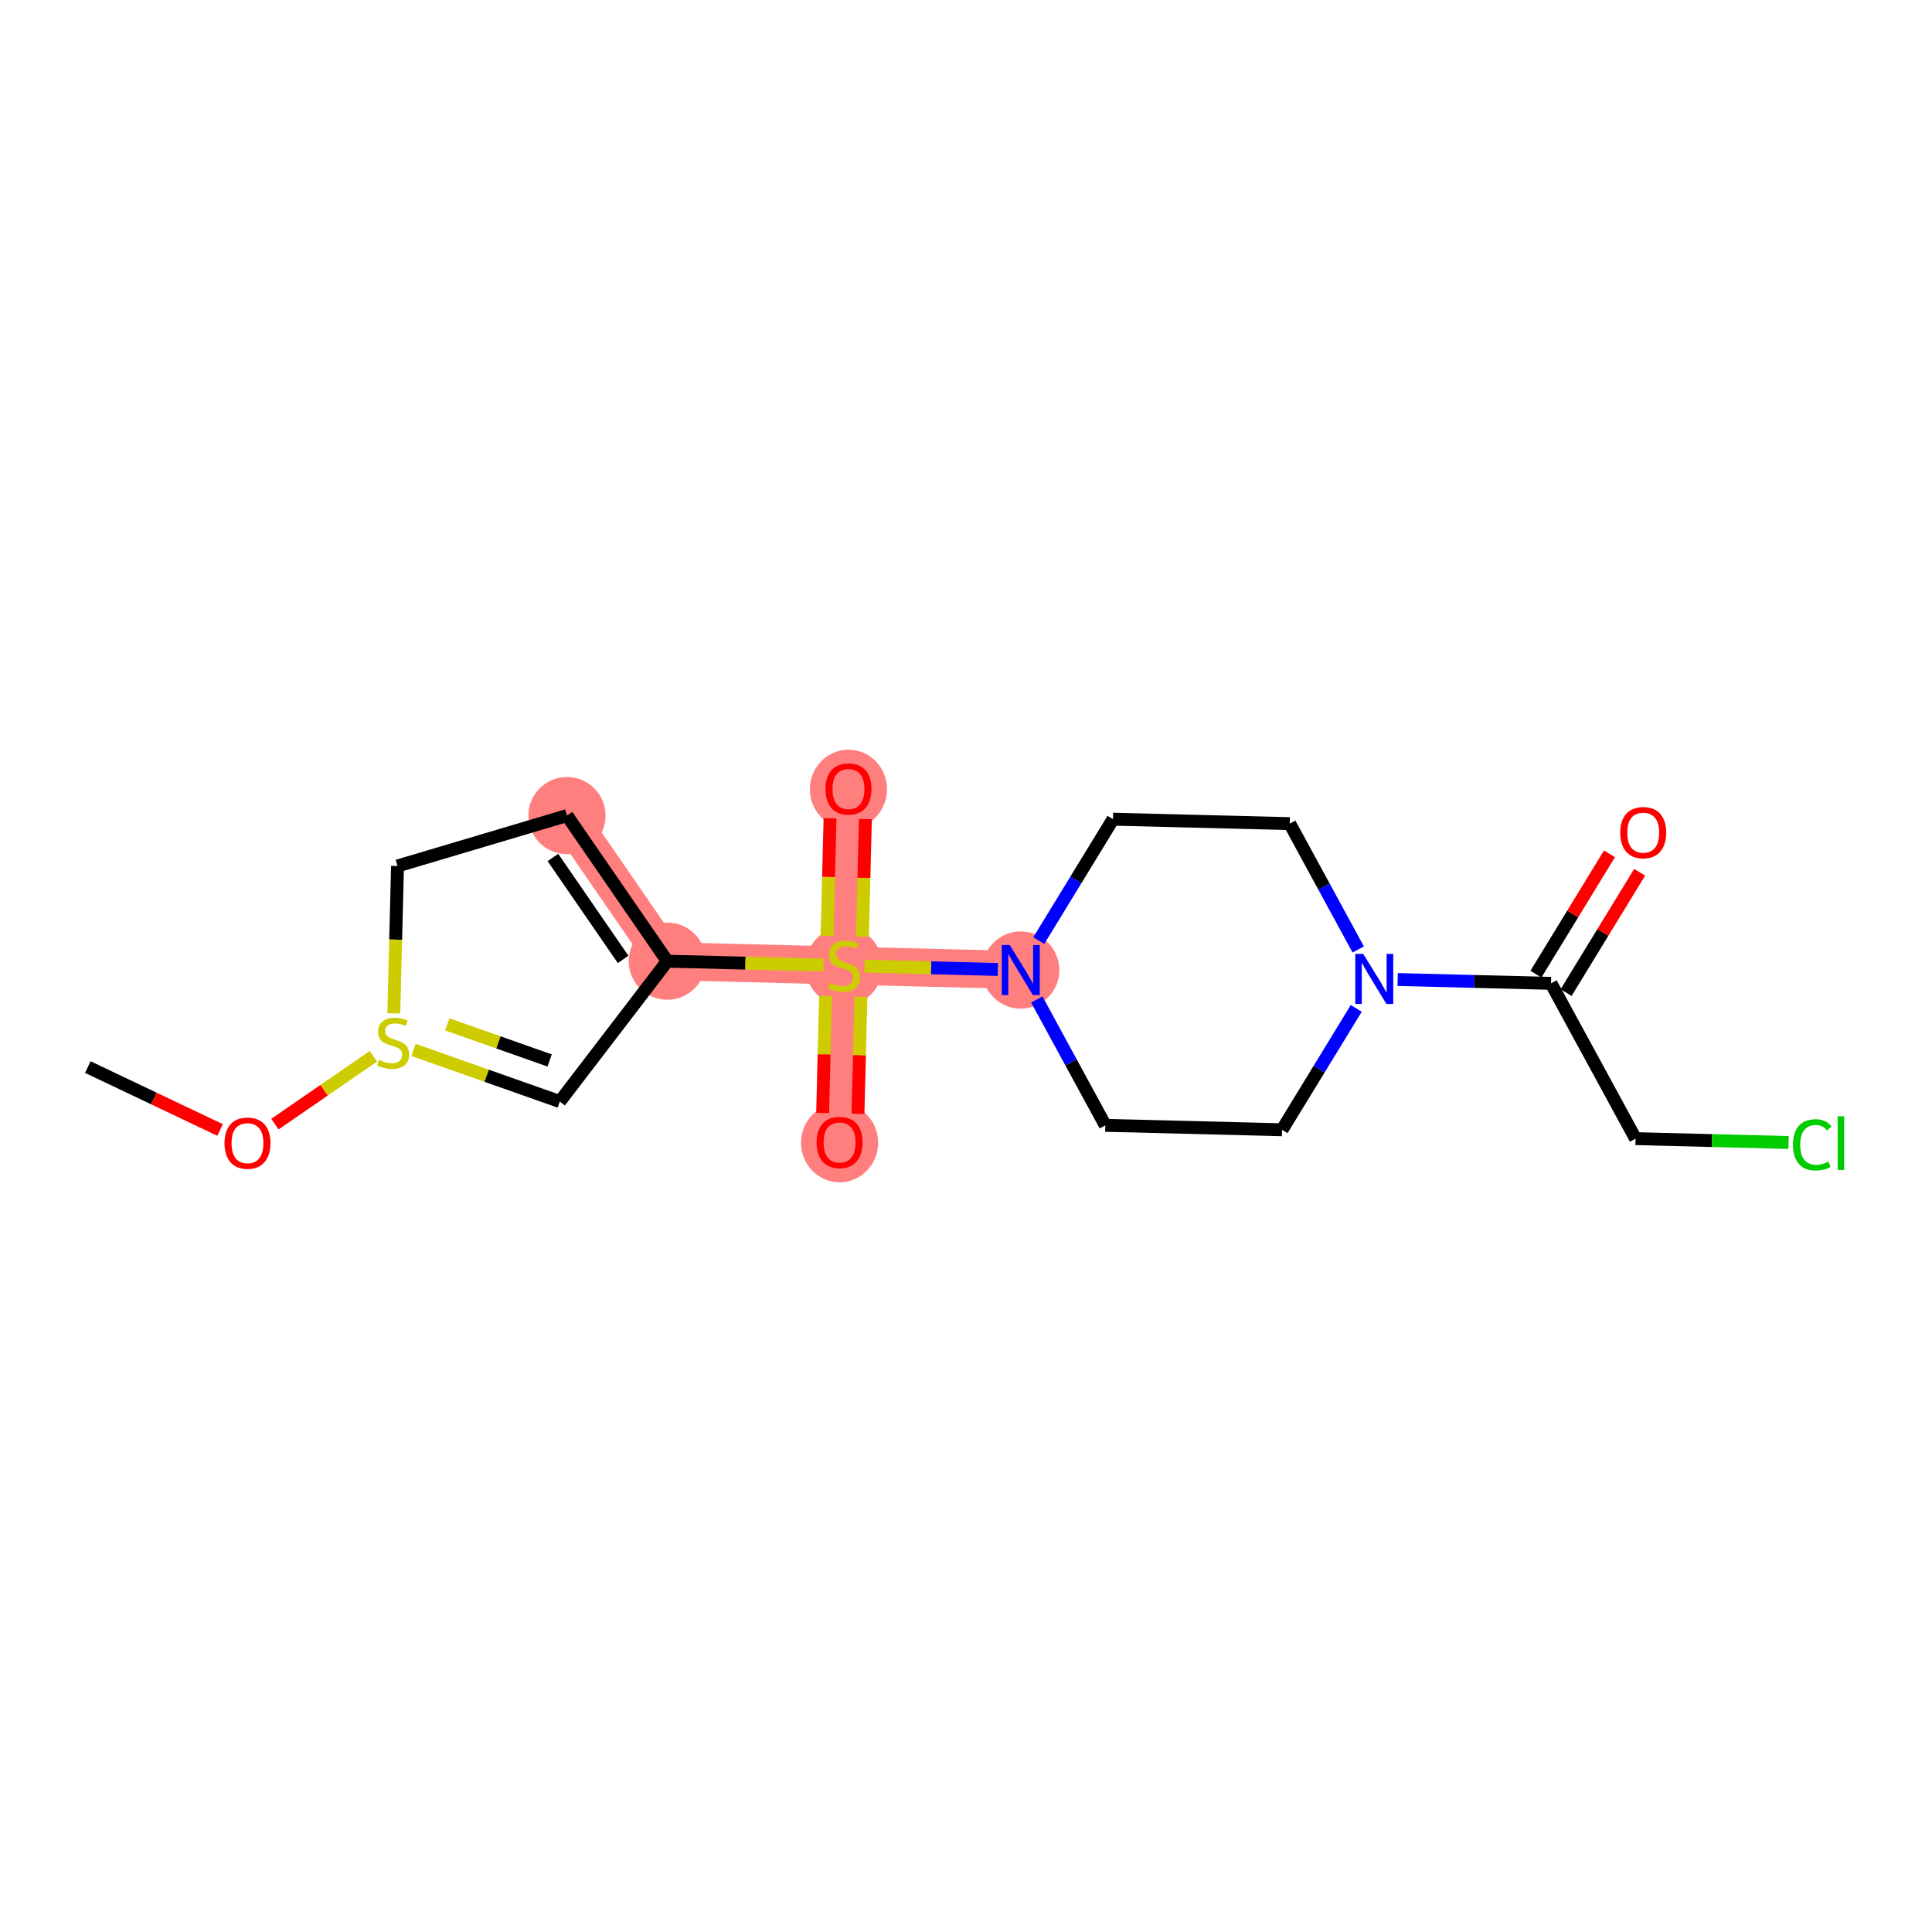 <?xml version='1.0' encoding='iso-8859-1'?>
<svg version='1.1' baseProfile='full'
              xmlns='http://www.w3.org/2000/svg'
                      xmlns:rdkit='http://www.rdkit.org/xml'
                      xmlns:xlink='http://www.w3.org/1999/xlink'
                  xml:space='preserve'
width='300px' height='300px' viewBox='0 0 300 300'>
<!-- END OF HEADER -->
<rect style='opacity:1.0;fill:#FFFFFF;stroke:none' width='300' height='300' x='0' y='0'> </rect>
<rect style='opacity:1.0;fill:#FFFFFF;stroke:none' width='300' height='300' x='0' y='0'> </rect>
<path d='M 103.615,149.251 L 131.06,149.94' style='fill:none;fill-rule:evenodd;stroke:#FF7F7F;stroke-width:5.9px;stroke-linecap:butt;stroke-linejoin:miter;stroke-opacity:1' />
<path d='M 103.615,149.251 L 88.041,126.642' style='fill:none;fill-rule:evenodd;stroke:#FF7F7F;stroke-width:5.9px;stroke-linecap:butt;stroke-linejoin:miter;stroke-opacity:1' />
<path d='M 131.06,149.94 L 130.371,177.385' style='fill:none;fill-rule:evenodd;stroke:#FF7F7F;stroke-width:5.9px;stroke-linecap:butt;stroke-linejoin:miter;stroke-opacity:1' />
<path d='M 131.06,149.94 L 131.749,122.495' style='fill:none;fill-rule:evenodd;stroke:#FF7F7F;stroke-width:5.9px;stroke-linecap:butt;stroke-linejoin:miter;stroke-opacity:1' />
<path d='M 131.06,149.94 L 158.505,150.629' style='fill:none;fill-rule:evenodd;stroke:#FF7F7F;stroke-width:5.9px;stroke-linecap:butt;stroke-linejoin:miter;stroke-opacity:1' />
<ellipse cx='103.615' cy='149.251' rx='5.491' ry='5.491'  style='fill:#FF7F7F;fill-rule:evenodd;stroke:#FF7F7F;stroke-width:1.0px;stroke-linecap:butt;stroke-linejoin:miter;stroke-opacity:1' />
<ellipse cx='131.06' cy='150.044' rx='5.491' ry='5.63'  style='fill:#FF7F7F;fill-rule:evenodd;stroke:#FF7F7F;stroke-width:1.0px;stroke-linecap:butt;stroke-linejoin:miter;stroke-opacity:1' />
<ellipse cx='130.371' cy='177.445' rx='5.491' ry='5.645'  style='fill:#FF7F7F;fill-rule:evenodd;stroke:#FF7F7F;stroke-width:1.0px;stroke-linecap:butt;stroke-linejoin:miter;stroke-opacity:1' />
<ellipse cx='131.749' cy='122.555' rx='5.491' ry='5.645'  style='fill:#FF7F7F;fill-rule:evenodd;stroke:#FF7F7F;stroke-width:1.0px;stroke-linecap:butt;stroke-linejoin:miter;stroke-opacity:1' />
<ellipse cx='158.505' cy='150.629' rx='5.491' ry='5.498'  style='fill:#FF7F7F;fill-rule:evenodd;stroke:#FF7F7F;stroke-width:1.0px;stroke-linecap:butt;stroke-linejoin:miter;stroke-opacity:1' />
<ellipse cx='88.041' cy='126.642' rx='5.491' ry='5.491'  style='fill:#FF7F7F;fill-rule:evenodd;stroke:#FF7F7F;stroke-width:1.0px;stroke-linecap:butt;stroke-linejoin:miter;stroke-opacity:1' />
<path class='bond-0 atom-0 atom-1' d='M 13.636,165.695 L 23.905,170.579' style='fill:none;fill-rule:evenodd;stroke:#000000;stroke-width:2.0px;stroke-linecap:butt;stroke-linejoin:miter;stroke-opacity:1' />
<path class='bond-0 atom-0 atom-1' d='M 23.905,170.579 L 34.173,175.463' style='fill:none;fill-rule:evenodd;stroke:#FF0000;stroke-width:2.0px;stroke-linecap:butt;stroke-linejoin:miter;stroke-opacity:1' />
<path class='bond-1 atom-1 atom-2' d='M 42.684,174.556 L 50.335,169.285' style='fill:none;fill-rule:evenodd;stroke:#FF0000;stroke-width:2.0px;stroke-linecap:butt;stroke-linejoin:miter;stroke-opacity:1' />
<path class='bond-1 atom-1 atom-2' d='M 50.335,169.285 L 57.987,164.014' style='fill:none;fill-rule:evenodd;stroke:#CCCC00;stroke-width:2.0px;stroke-linecap:butt;stroke-linejoin:miter;stroke-opacity:1' />
<path class='bond-2 atom-2 atom-3' d='M 64.216,163.035 L 75.571,167.042' style='fill:none;fill-rule:evenodd;stroke:#CCCC00;stroke-width:2.0px;stroke-linecap:butt;stroke-linejoin:miter;stroke-opacity:1' />
<path class='bond-2 atom-2 atom-3' d='M 75.571,167.042 L 86.926,171.049' style='fill:none;fill-rule:evenodd;stroke:#000000;stroke-width:2.0px;stroke-linecap:butt;stroke-linejoin:miter;stroke-opacity:1' />
<path class='bond-2 atom-2 atom-3' d='M 69.45,159.059 L 77.398,161.864' style='fill:none;fill-rule:evenodd;stroke:#CCCC00;stroke-width:2.0px;stroke-linecap:butt;stroke-linejoin:miter;stroke-opacity:1' />
<path class='bond-2 atom-2 atom-3' d='M 77.398,161.864 L 85.347,164.669' style='fill:none;fill-rule:evenodd;stroke:#000000;stroke-width:2.0px;stroke-linecap:butt;stroke-linejoin:miter;stroke-opacity:1' />
<path class='bond-19 atom-19 atom-2' d='M 61.726,134.468 L 61.439,145.909' style='fill:none;fill-rule:evenodd;stroke:#000000;stroke-width:2.0px;stroke-linecap:butt;stroke-linejoin:miter;stroke-opacity:1' />
<path class='bond-19 atom-19 atom-2' d='M 61.439,145.909 L 61.151,157.35' style='fill:none;fill-rule:evenodd;stroke:#CCCC00;stroke-width:2.0px;stroke-linecap:butt;stroke-linejoin:miter;stroke-opacity:1' />
<path class='bond-3 atom-3 atom-4' d='M 86.926,171.049 L 103.615,149.251' style='fill:none;fill-rule:evenodd;stroke:#000000;stroke-width:2.0px;stroke-linecap:butt;stroke-linejoin:miter;stroke-opacity:1' />
<path class='bond-4 atom-4 atom-5' d='M 103.615,149.251 L 115.748,149.555' style='fill:none;fill-rule:evenodd;stroke:#000000;stroke-width:2.0px;stroke-linecap:butt;stroke-linejoin:miter;stroke-opacity:1' />
<path class='bond-4 atom-4 atom-5' d='M 115.748,149.555 L 127.881,149.86' style='fill:none;fill-rule:evenodd;stroke:#CCCC00;stroke-width:2.0px;stroke-linecap:butt;stroke-linejoin:miter;stroke-opacity:1' />
<path class='bond-17 atom-4 atom-18' d='M 103.615,149.251 L 88.041,126.642' style='fill:none;fill-rule:evenodd;stroke:#000000;stroke-width:2.0px;stroke-linecap:butt;stroke-linejoin:miter;stroke-opacity:1' />
<path class='bond-17 atom-4 atom-18' d='M 96.757,148.974 L 85.855,133.148' style='fill:none;fill-rule:evenodd;stroke:#000000;stroke-width:2.0px;stroke-linecap:butt;stroke-linejoin:miter;stroke-opacity:1' />
<path class='bond-5 atom-5 atom-6' d='M 128.196,154.642 L 127.968,163.73' style='fill:none;fill-rule:evenodd;stroke:#CCCC00;stroke-width:2.0px;stroke-linecap:butt;stroke-linejoin:miter;stroke-opacity:1' />
<path class='bond-5 atom-5 atom-6' d='M 127.968,163.73 L 127.739,172.817' style='fill:none;fill-rule:evenodd;stroke:#FF0000;stroke-width:2.0px;stroke-linecap:butt;stroke-linejoin:miter;stroke-opacity:1' />
<path class='bond-5 atom-5 atom-6' d='M 133.685,154.78 L 133.457,163.868' style='fill:none;fill-rule:evenodd;stroke:#CCCC00;stroke-width:2.0px;stroke-linecap:butt;stroke-linejoin:miter;stroke-opacity:1' />
<path class='bond-5 atom-5 atom-6' d='M 133.457,163.868 L 133.228,172.955' style='fill:none;fill-rule:evenodd;stroke:#FF0000;stroke-width:2.0px;stroke-linecap:butt;stroke-linejoin:miter;stroke-opacity:1' />
<path class='bond-6 atom-5 atom-7' d='M 133.919,145.446 L 134.148,136.317' style='fill:none;fill-rule:evenodd;stroke:#CCCC00;stroke-width:2.0px;stroke-linecap:butt;stroke-linejoin:miter;stroke-opacity:1' />
<path class='bond-6 atom-5 atom-7' d='M 134.148,136.317 L 134.378,127.188' style='fill:none;fill-rule:evenodd;stroke:#FF0000;stroke-width:2.0px;stroke-linecap:butt;stroke-linejoin:miter;stroke-opacity:1' />
<path class='bond-6 atom-5 atom-7' d='M 128.43,145.308 L 128.659,136.179' style='fill:none;fill-rule:evenodd;stroke:#CCCC00;stroke-width:2.0px;stroke-linecap:butt;stroke-linejoin:miter;stroke-opacity:1' />
<path class='bond-6 atom-5 atom-7' d='M 128.659,136.179 L 128.889,127.05' style='fill:none;fill-rule:evenodd;stroke:#FF0000;stroke-width:2.0px;stroke-linecap:butt;stroke-linejoin:miter;stroke-opacity:1' />
<path class='bond-7 atom-5 atom-8' d='M 134.239,150.019 L 144.594,150.279' style='fill:none;fill-rule:evenodd;stroke:#CCCC00;stroke-width:2.0px;stroke-linecap:butt;stroke-linejoin:miter;stroke-opacity:1' />
<path class='bond-7 atom-5 atom-8' d='M 144.594,150.279 L 154.95,150.539' style='fill:none;fill-rule:evenodd;stroke:#0000FF;stroke-width:2.0px;stroke-linecap:butt;stroke-linejoin:miter;stroke-opacity:1' />
<path class='bond-8 atom-8 atom-9' d='M 160.995,155.202 L 166.313,164.972' style='fill:none;fill-rule:evenodd;stroke:#0000FF;stroke-width:2.0px;stroke-linecap:butt;stroke-linejoin:miter;stroke-opacity:1' />
<path class='bond-8 atom-8 atom-9' d='M 166.313,164.972 L 171.631,174.741' style='fill:none;fill-rule:evenodd;stroke:#000000;stroke-width:2.0px;stroke-linecap:butt;stroke-linejoin:miter;stroke-opacity:1' />
<path class='bond-20 atom-17 atom-8' d='M 172.824,127.205 L 167.063,136.63' style='fill:none;fill-rule:evenodd;stroke:#000000;stroke-width:2.0px;stroke-linecap:butt;stroke-linejoin:miter;stroke-opacity:1' />
<path class='bond-20 atom-17 atom-8' d='M 167.063,136.63 L 161.301,146.055' style='fill:none;fill-rule:evenodd;stroke:#0000FF;stroke-width:2.0px;stroke-linecap:butt;stroke-linejoin:miter;stroke-opacity:1' />
<path class='bond-9 atom-9 atom-10' d='M 171.631,174.741 L 199.076,175.43' style='fill:none;fill-rule:evenodd;stroke:#000000;stroke-width:2.0px;stroke-linecap:butt;stroke-linejoin:miter;stroke-opacity:1' />
<path class='bond-10 atom-10 atom-11' d='M 199.076,175.43 L 204.838,166.006' style='fill:none;fill-rule:evenodd;stroke:#000000;stroke-width:2.0px;stroke-linecap:butt;stroke-linejoin:miter;stroke-opacity:1' />
<path class='bond-10 atom-10 atom-11' d='M 204.838,166.006 L 210.599,156.581' style='fill:none;fill-rule:evenodd;stroke:#0000FF;stroke-width:2.0px;stroke-linecap:butt;stroke-linejoin:miter;stroke-opacity:1' />
<path class='bond-11 atom-11 atom-12' d='M 217.03,152.098 L 228.935,152.397' style='fill:none;fill-rule:evenodd;stroke:#0000FF;stroke-width:2.0px;stroke-linecap:butt;stroke-linejoin:miter;stroke-opacity:1' />
<path class='bond-11 atom-11 atom-12' d='M 228.935,152.397 L 240.84,152.696' style='fill:none;fill-rule:evenodd;stroke:#000000;stroke-width:2.0px;stroke-linecap:butt;stroke-linejoin:miter;stroke-opacity:1' />
<path class='bond-15 atom-11 atom-16' d='M 210.905,147.433 L 205.587,137.664' style='fill:none;fill-rule:evenodd;stroke:#0000FF;stroke-width:2.0px;stroke-linecap:butt;stroke-linejoin:miter;stroke-opacity:1' />
<path class='bond-15 atom-11 atom-16' d='M 205.587,137.664 L 200.269,127.894' style='fill:none;fill-rule:evenodd;stroke:#000000;stroke-width:2.0px;stroke-linecap:butt;stroke-linejoin:miter;stroke-opacity:1' />
<path class='bond-12 atom-12 atom-13' d='M 243.183,154.128 L 248.894,144.785' style='fill:none;fill-rule:evenodd;stroke:#000000;stroke-width:2.0px;stroke-linecap:butt;stroke-linejoin:miter;stroke-opacity:1' />
<path class='bond-12 atom-12 atom-13' d='M 248.894,144.785 L 254.605,135.443' style='fill:none;fill-rule:evenodd;stroke:#FF0000;stroke-width:2.0px;stroke-linecap:butt;stroke-linejoin:miter;stroke-opacity:1' />
<path class='bond-12 atom-12 atom-13' d='M 238.498,151.264 L 244.209,141.922' style='fill:none;fill-rule:evenodd;stroke:#000000;stroke-width:2.0px;stroke-linecap:butt;stroke-linejoin:miter;stroke-opacity:1' />
<path class='bond-12 atom-12 atom-13' d='M 244.209,141.922 L 249.92,132.579' style='fill:none;fill-rule:evenodd;stroke:#FF0000;stroke-width:2.0px;stroke-linecap:butt;stroke-linejoin:miter;stroke-opacity:1' />
<path class='bond-13 atom-12 atom-14' d='M 240.84,152.696 L 253.966,176.809' style='fill:none;fill-rule:evenodd;stroke:#000000;stroke-width:2.0px;stroke-linecap:butt;stroke-linejoin:miter;stroke-opacity:1' />
<path class='bond-14 atom-14 atom-15' d='M 253.966,176.809 L 265.846,177.107' style='fill:none;fill-rule:evenodd;stroke:#000000;stroke-width:2.0px;stroke-linecap:butt;stroke-linejoin:miter;stroke-opacity:1' />
<path class='bond-14 atom-14 atom-15' d='M 265.846,177.107 L 277.727,177.405' style='fill:none;fill-rule:evenodd;stroke:#00CC00;stroke-width:2.0px;stroke-linecap:butt;stroke-linejoin:miter;stroke-opacity:1' />
<path class='bond-16 atom-16 atom-17' d='M 200.269,127.894 L 172.824,127.205' style='fill:none;fill-rule:evenodd;stroke:#000000;stroke-width:2.0px;stroke-linecap:butt;stroke-linejoin:miter;stroke-opacity:1' />
<path class='bond-18 atom-18 atom-19' d='M 88.041,126.642 L 61.726,134.468' style='fill:none;fill-rule:evenodd;stroke:#000000;stroke-width:2.0px;stroke-linecap:butt;stroke-linejoin:miter;stroke-opacity:1' />
<path  class='atom-1' d='M 34.859 177.509
Q 34.859 175.642, 35.782 174.599
Q 36.704 173.556, 38.428 173.556
Q 40.153 173.556, 41.075 174.599
Q 41.997 175.642, 41.997 177.509
Q 41.997 179.398, 41.064 180.474
Q 40.13 181.539, 38.428 181.539
Q 36.715 181.539, 35.782 180.474
Q 34.859 179.409, 34.859 177.509
M 38.428 180.661
Q 39.614 180.661, 40.251 179.87
Q 40.899 179.068, 40.899 177.509
Q 40.899 175.982, 40.251 175.214
Q 39.614 174.434, 38.428 174.434
Q 37.242 174.434, 36.594 175.203
Q 35.958 175.971, 35.958 177.509
Q 35.958 179.079, 36.594 179.87
Q 37.242 180.661, 38.428 180.661
' fill='#FF0000'/>
<path  class='atom-2' d='M 58.841 164.581
Q 58.928 164.614, 59.291 164.768
Q 59.653 164.922, 60.049 165.02
Q 60.455 165.108, 60.85 165.108
Q 61.586 165.108, 62.014 164.757
Q 62.443 164.394, 62.443 163.768
Q 62.443 163.34, 62.223 163.077
Q 62.014 162.813, 61.685 162.67
Q 61.355 162.528, 60.806 162.363
Q 60.114 162.154, 59.697 161.957
Q 59.291 161.759, 58.994 161.342
Q 58.709 160.924, 58.709 160.221
Q 58.709 159.244, 59.368 158.64
Q 60.038 158.036, 61.355 158.036
Q 62.256 158.036, 63.277 158.464
L 63.025 159.31
Q 62.091 158.926, 61.388 158.926
Q 60.631 158.926, 60.213 159.244
Q 59.796 159.552, 59.807 160.09
Q 59.807 160.507, 60.016 160.76
Q 60.235 161.012, 60.543 161.155
Q 60.861 161.298, 61.388 161.462
Q 62.091 161.682, 62.508 161.902
Q 62.926 162.121, 63.222 162.572
Q 63.53 163.011, 63.53 163.768
Q 63.53 164.845, 62.805 165.427
Q 62.091 165.998, 60.894 165.998
Q 60.202 165.998, 59.675 165.844
Q 59.159 165.701, 58.544 165.449
L 58.841 164.581
' fill='#CCCC00'/>
<path  class='atom-5' d='M 128.864 152.608
Q 128.952 152.641, 129.314 152.795
Q 129.676 152.949, 130.072 153.047
Q 130.478 153.135, 130.873 153.135
Q 131.609 153.135, 132.037 152.784
Q 132.466 152.421, 132.466 151.795
Q 132.466 151.367, 132.246 151.104
Q 132.037 150.84, 131.708 150.697
Q 131.379 150.555, 130.829 150.39
Q 130.138 150.181, 129.72 149.984
Q 129.314 149.786, 129.018 149.369
Q 128.732 148.951, 128.732 148.248
Q 128.732 147.271, 129.391 146.667
Q 130.061 146.063, 131.379 146.063
Q 132.279 146.063, 133.3 146.491
L 133.048 147.337
Q 132.114 146.953, 131.411 146.953
Q 130.654 146.953, 130.236 147.271
Q 129.819 147.579, 129.83 148.117
Q 129.83 148.534, 130.039 148.787
Q 130.258 149.039, 130.566 149.182
Q 130.884 149.325, 131.411 149.489
Q 132.114 149.709, 132.532 149.929
Q 132.949 150.148, 133.245 150.598
Q 133.553 151.038, 133.553 151.795
Q 133.553 152.872, 132.828 153.454
Q 132.114 154.025, 130.917 154.025
Q 130.225 154.025, 129.698 153.871
Q 129.182 153.728, 128.567 153.476
L 128.864 152.608
' fill='#CCCC00'/>
<path  class='atom-6' d='M 126.802 177.407
Q 126.802 175.54, 127.724 174.497
Q 128.647 173.453, 130.371 173.453
Q 132.095 173.453, 133.018 174.497
Q 133.94 175.54, 133.94 177.407
Q 133.94 179.295, 133.007 180.372
Q 132.073 181.437, 130.371 181.437
Q 128.658 181.437, 127.724 180.372
Q 126.802 179.306, 126.802 177.407
M 130.371 180.558
Q 131.557 180.558, 132.194 179.768
Q 132.842 178.966, 132.842 177.407
Q 132.842 175.88, 132.194 175.111
Q 131.557 174.332, 130.371 174.332
Q 129.185 174.332, 128.537 175.1
Q 127.9 175.869, 127.9 177.407
Q 127.9 178.977, 128.537 179.768
Q 129.185 180.558, 130.371 180.558
' fill='#FF0000'/>
<path  class='atom-7' d='M 128.18 122.517
Q 128.18 120.65, 129.103 119.606
Q 130.025 118.563, 131.749 118.563
Q 133.473 118.563, 134.396 119.606
Q 135.318 120.65, 135.318 122.517
Q 135.318 124.405, 134.385 125.482
Q 133.451 126.547, 131.749 126.547
Q 130.036 126.547, 129.103 125.482
Q 128.18 124.416, 128.18 122.517
M 131.749 125.668
Q 132.935 125.668, 133.572 124.878
Q 134.22 124.076, 134.22 122.517
Q 134.22 120.99, 133.572 120.221
Q 132.935 119.442, 131.749 119.442
Q 130.563 119.442, 129.915 120.21
Q 129.278 120.979, 129.278 122.517
Q 129.278 124.087, 129.915 124.878
Q 130.563 125.668, 131.749 125.668
' fill='#FF0000'/>
<path  class='atom-8' d='M 156.786 146.741
L 159.334 150.859
Q 159.587 151.266, 159.993 152.001
Q 160.399 152.737, 160.421 152.781
L 160.421 146.741
L 161.454 146.741
L 161.454 154.516
L 160.388 154.516
L 157.654 150.014
Q 157.336 149.487, 156.995 148.883
Q 156.666 148.279, 156.567 148.092
L 156.567 154.516
L 155.557 154.516
L 155.557 146.741
L 156.786 146.741
' fill='#0000FF'/>
<path  class='atom-11' d='M 211.677 148.119
L 214.224 152.237
Q 214.477 152.644, 214.883 153.38
Q 215.289 154.115, 215.311 154.159
L 215.311 148.119
L 216.344 148.119
L 216.344 155.894
L 215.278 155.894
L 212.544 151.392
Q 212.226 150.865, 211.885 150.261
Q 211.556 149.657, 211.457 149.47
L 211.457 155.894
L 210.447 155.894
L 210.447 148.119
L 211.677 148.119
' fill='#0000FF'/>
<path  class='atom-13' d='M 251.591 129.294
Q 251.591 127.428, 252.513 126.384
Q 253.435 125.341, 255.159 125.341
Q 256.884 125.341, 257.806 126.384
Q 258.728 127.428, 258.728 129.294
Q 258.728 131.183, 257.795 132.259
Q 256.862 133.325, 255.159 133.325
Q 253.446 133.325, 252.513 132.259
Q 251.591 131.194, 251.591 129.294
M 255.159 132.446
Q 256.345 132.446, 256.982 131.655
Q 257.63 130.854, 257.63 129.294
Q 257.63 127.768, 256.982 126.999
Q 256.345 126.22, 255.159 126.22
Q 253.973 126.22, 253.326 126.988
Q 252.689 127.757, 252.689 129.294
Q 252.689 130.865, 253.326 131.655
Q 253.973 132.446, 255.159 132.446
' fill='#FF0000'/>
<path  class='atom-15' d='M 278.413 177.767
Q 278.413 175.834, 279.314 174.824
Q 280.225 173.802, 281.949 173.802
Q 283.552 173.802, 284.409 174.934
L 283.684 175.527
Q 283.058 174.703, 281.949 174.703
Q 280.774 174.703, 280.148 175.494
Q 279.533 176.273, 279.533 177.767
Q 279.533 179.304, 280.17 180.095
Q 280.818 180.885, 282.07 180.885
Q 282.926 180.885, 283.926 180.369
L 284.233 181.193
Q 283.827 181.457, 283.212 181.61
Q 282.597 181.764, 281.916 181.764
Q 280.225 181.764, 279.314 180.732
Q 278.413 179.699, 278.413 177.767
' fill='#00CC00'/>
<path  class='atom-15' d='M 285.353 173.33
L 286.364 173.33
L 286.364 181.665
L 285.353 181.665
L 285.353 173.33
' fill='#00CC00'/>
</svg>
